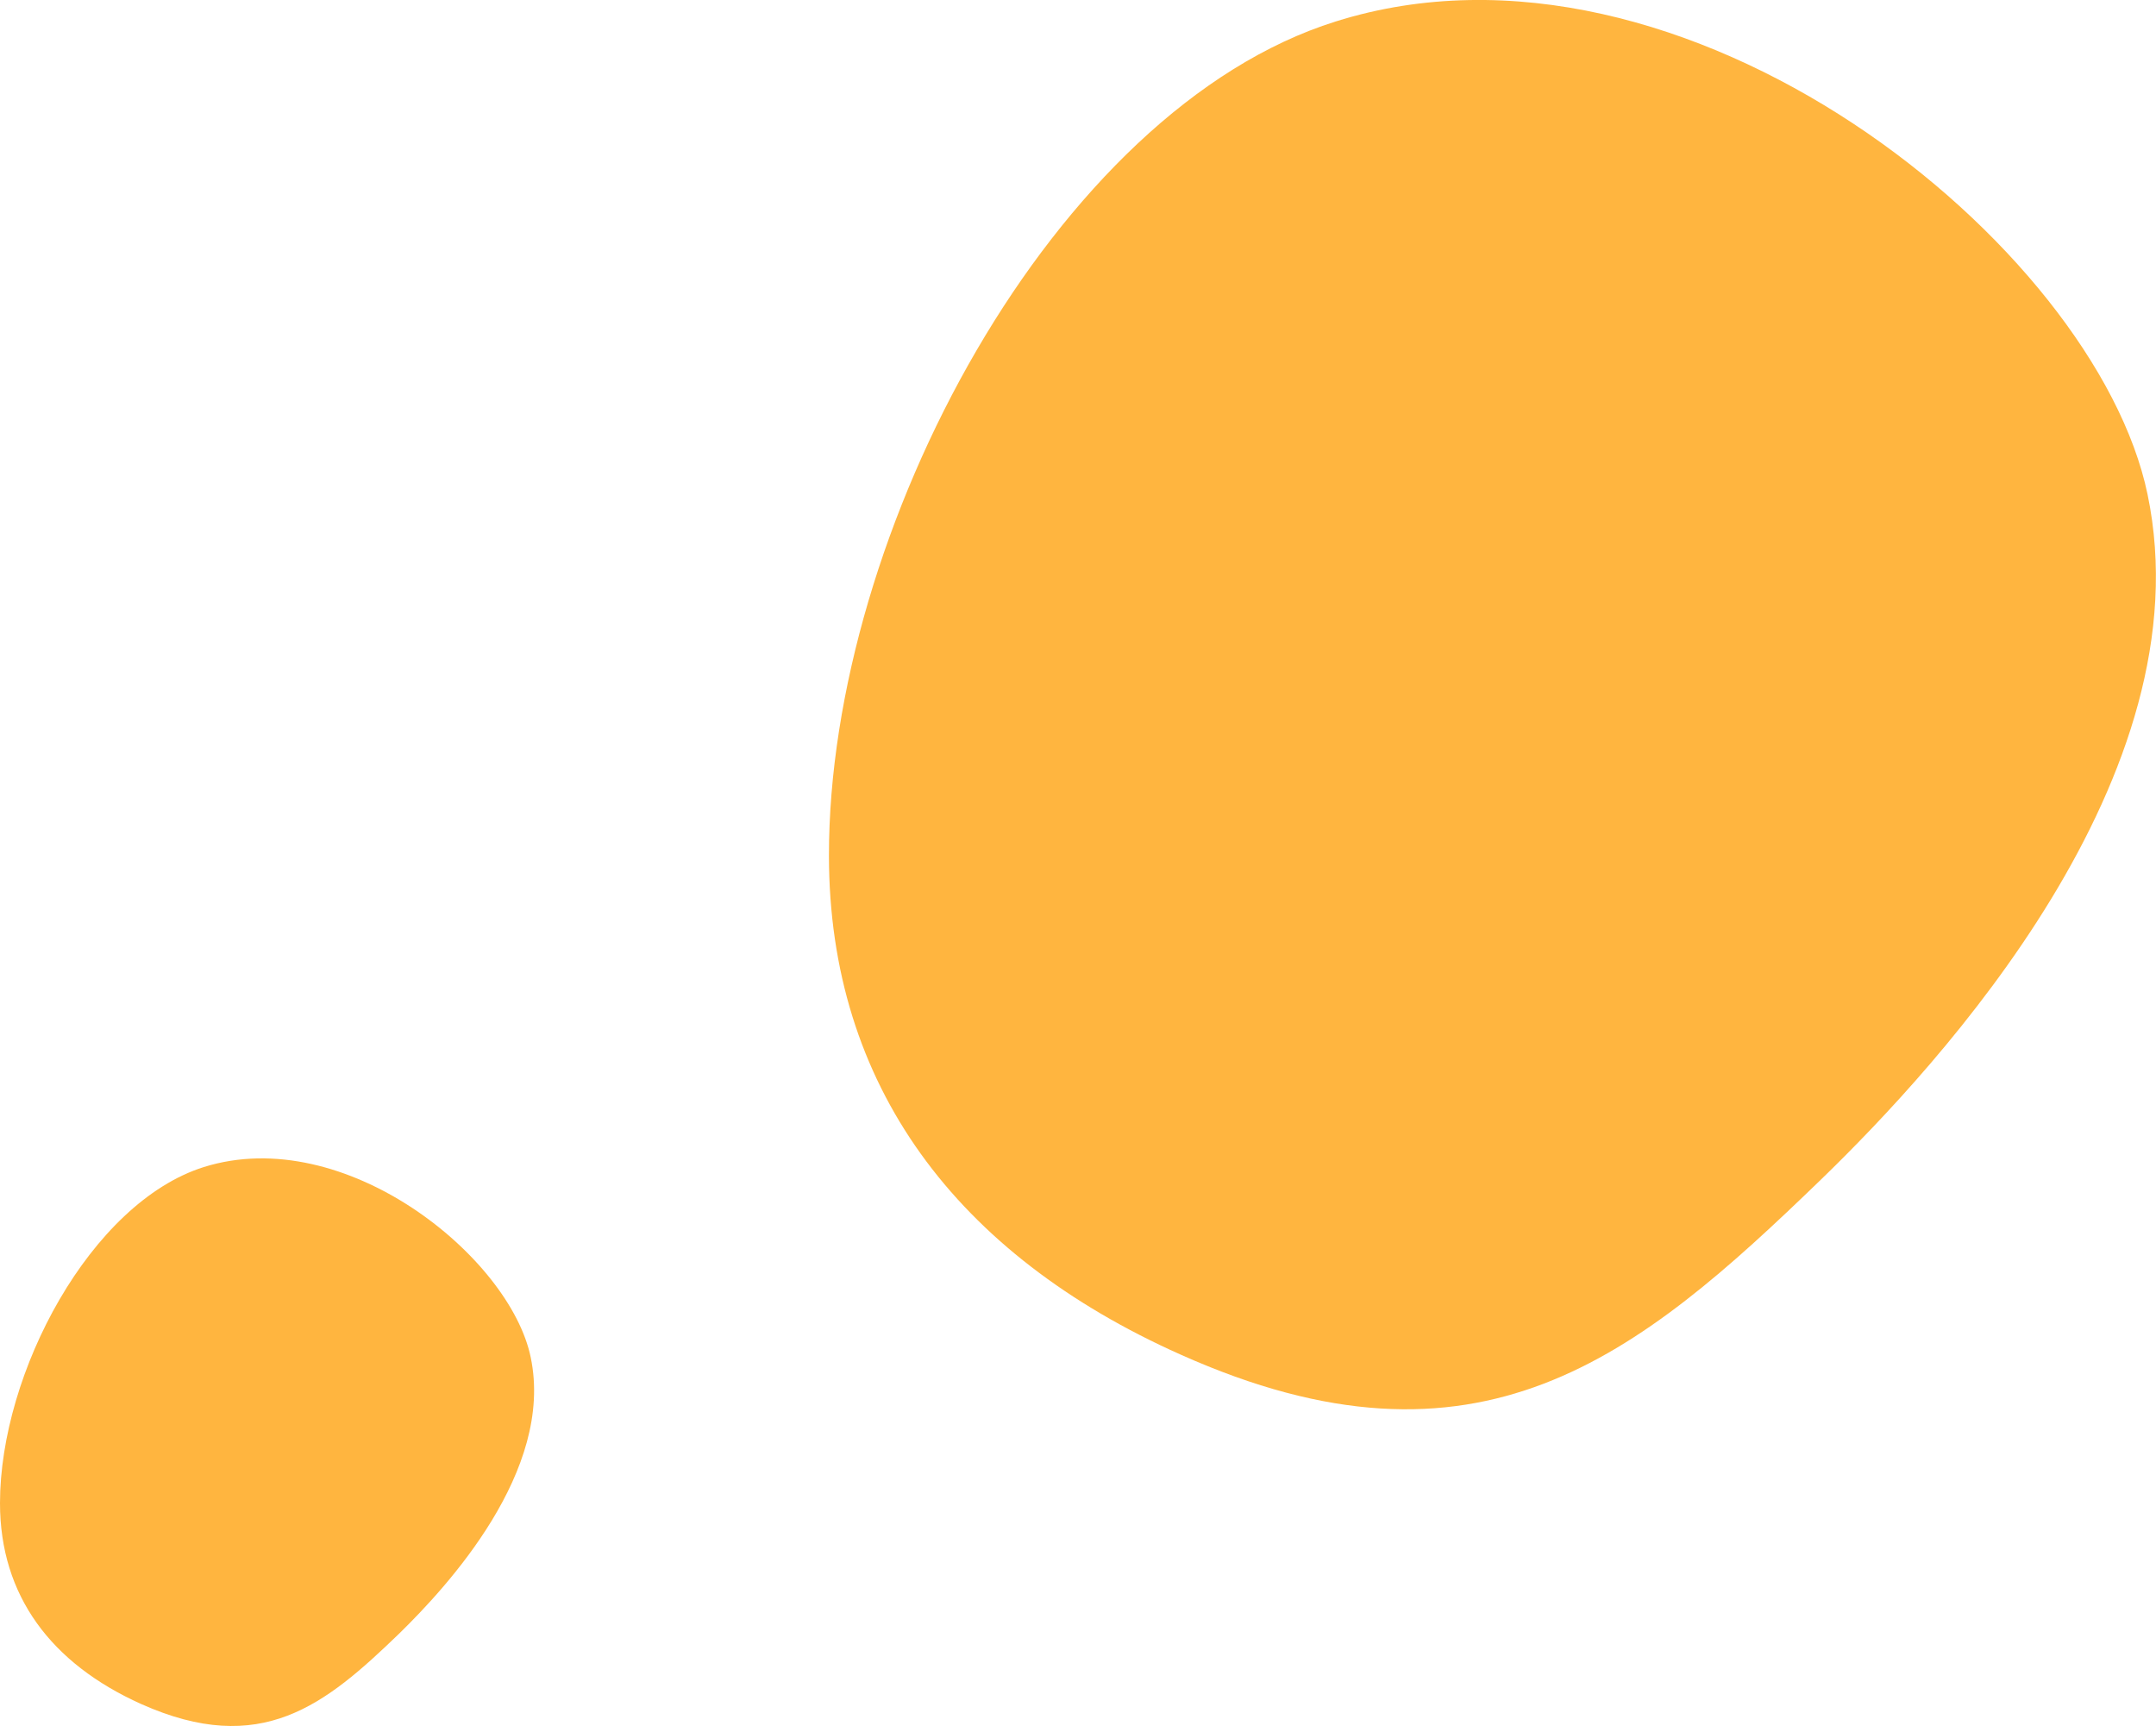 <svg xmlns="http://www.w3.org/2000/svg" viewBox="0 0 137.51 110.07"><defs><style>.cls-1{fill:#ffb53f;}</style></defs><title>two</title><g id="图层_2" data-name="图层 2"><g id="POST_5" data-name="POST 5"><path class="cls-1" d="M52.87,54.57C52.88,69.21,61,80,75.3,86.38c19,8.5,29.13.17,40.84-11.16,7.63-7.39,24.58-25.76,20.83-43.7C133.66,15.65,107.44-5.63,85.19,1.37,67.23,7,52.85,33.92,52.87,54.57Z"/><path class="cls-1" d="M0,95.85c0,5.9,3.26,10.23,9,12.81,7.65,3.42,11.74.07,16.46-4.49,3.07-3,9.9-10.38,8.39-17.61C32.54,80.17,22,71.6,13,74.42,5.79,76.69,0,87.53,0,95.85Z"/></g></g></svg>